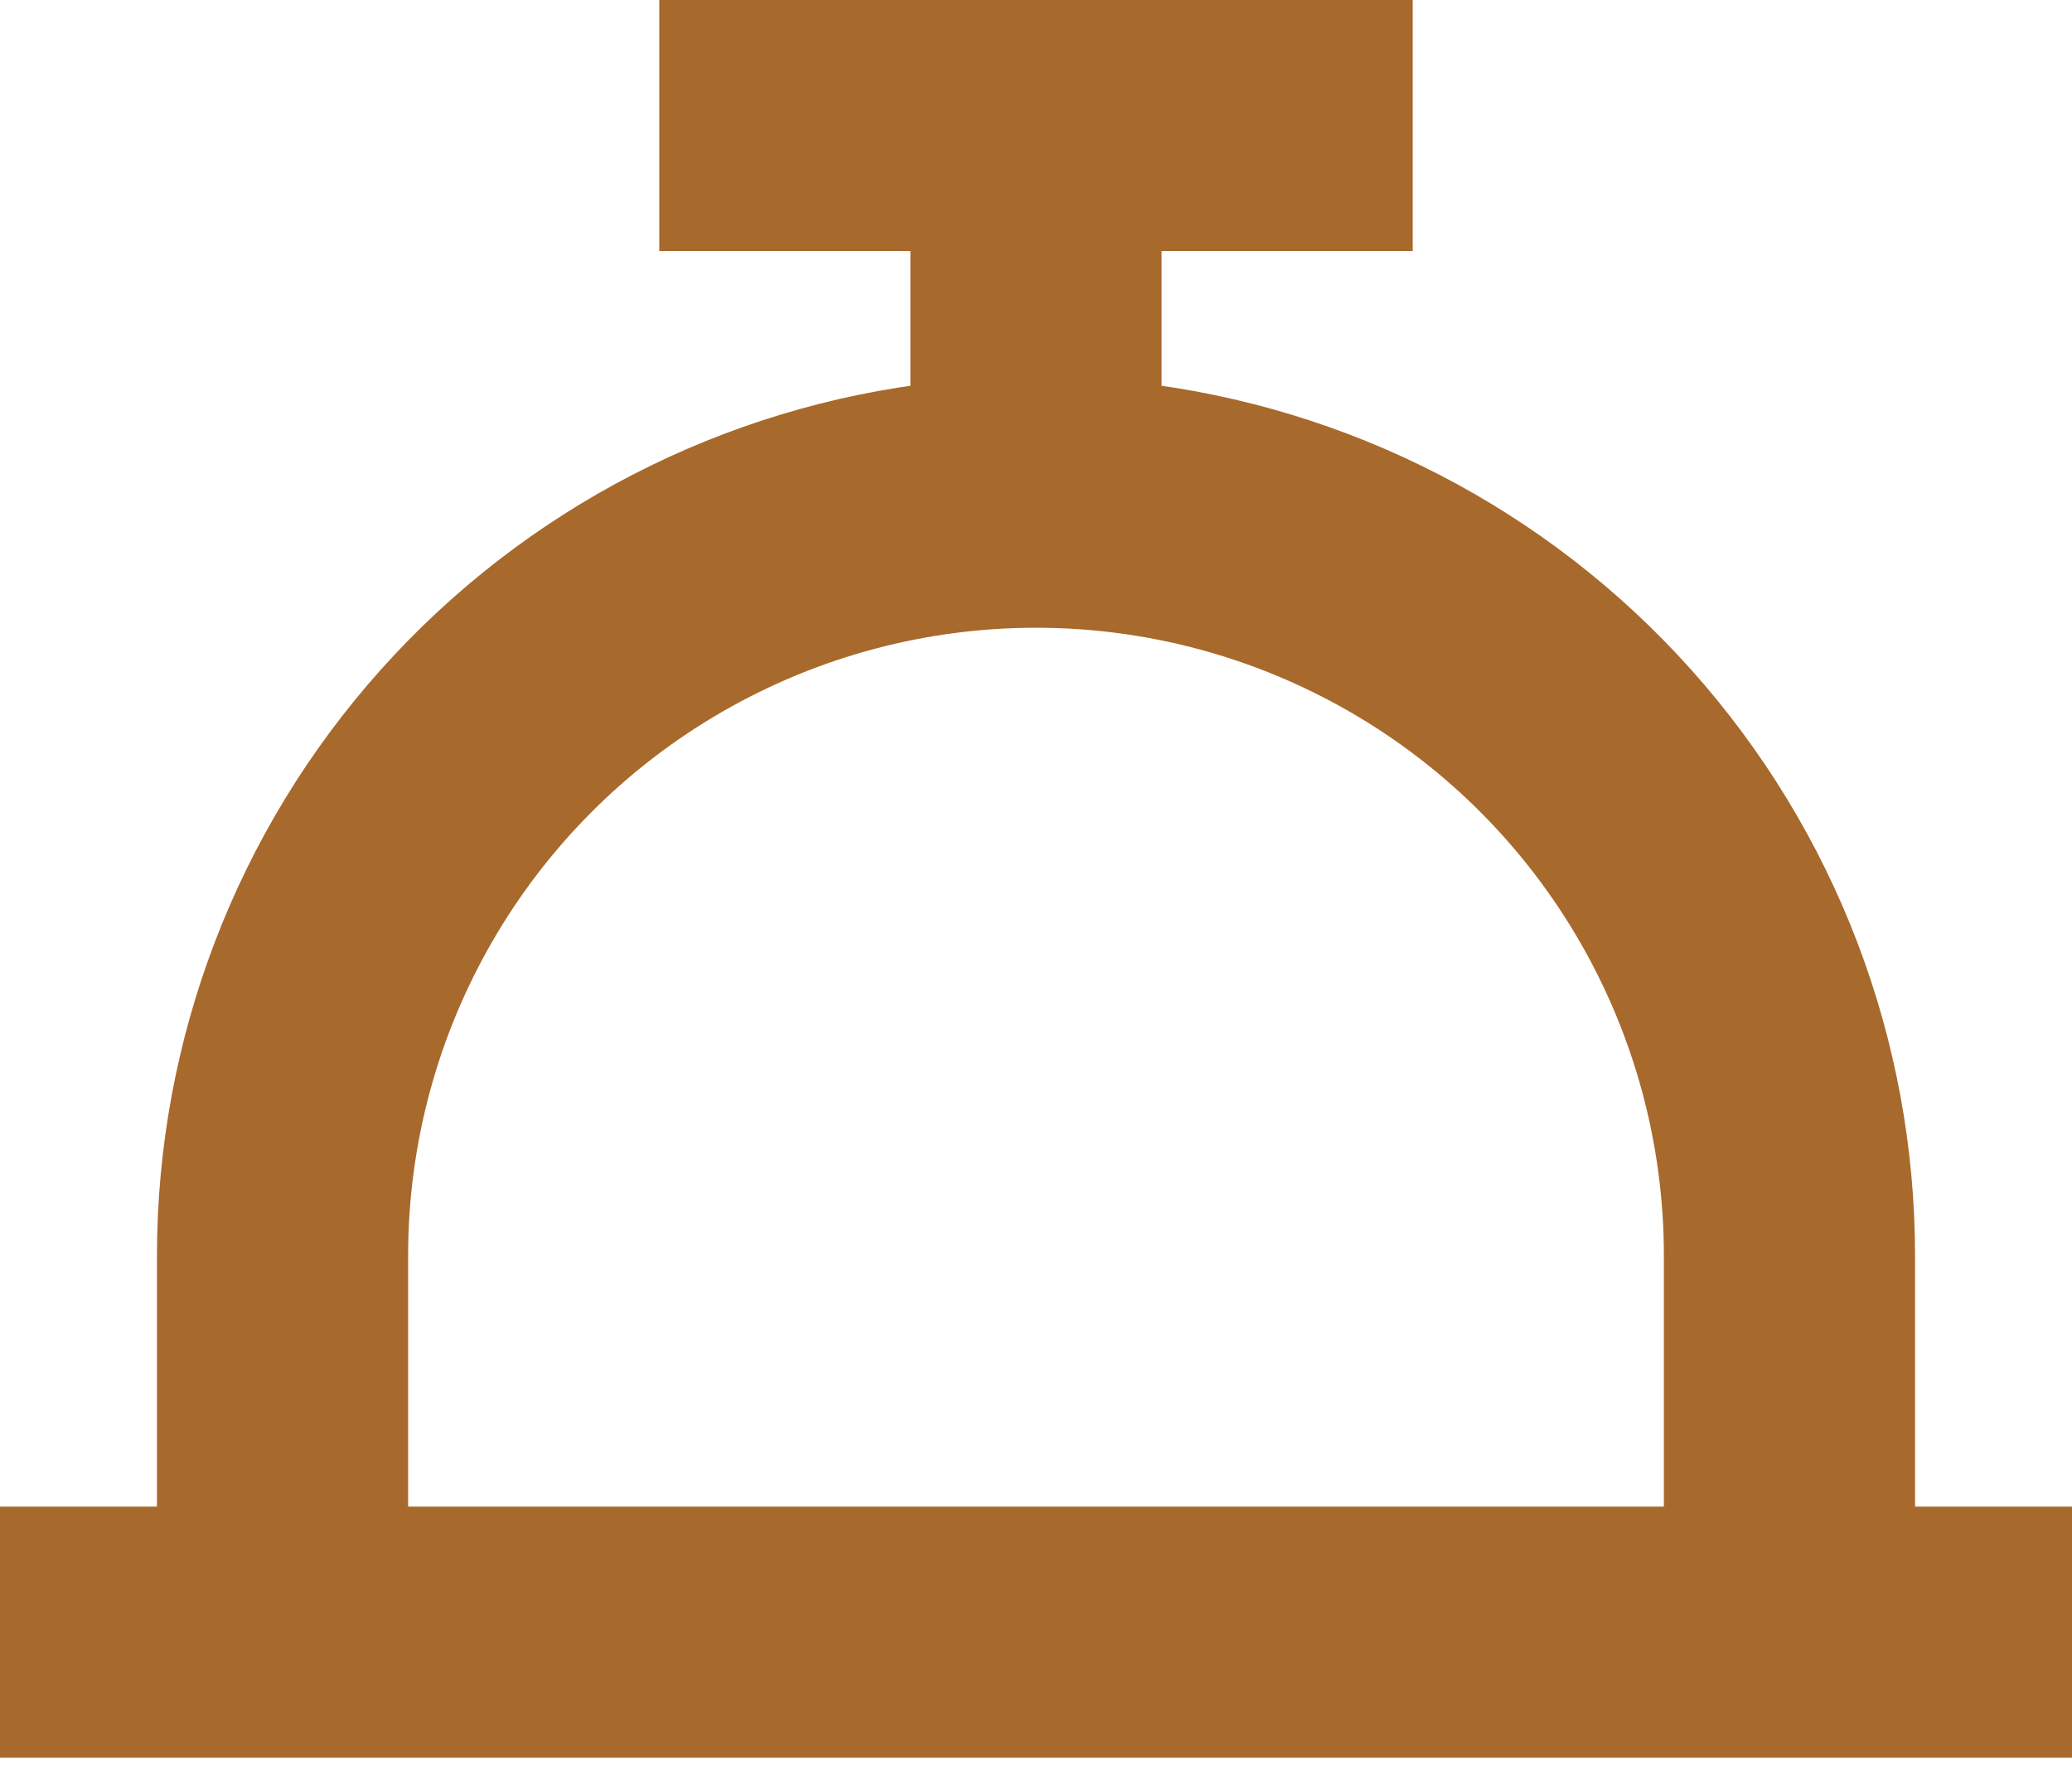 <svg width="66" height="57" viewBox="0 0 66 57" fill="none" xmlns="http://www.w3.org/2000/svg">
<path d="M65 49H60V40C60 33.359 57.552 26.952 53.123 22.002C48.696 17.052 42.6 13.909 36 13.17V7H44V1H22V7H30V13.17C23.4 13.907 17.304 17.052 12.877 22.002C8.448 26.952 6.002 33.359 6 40V49H1V55.002H65V49.002V49ZM12 40C12 32.498 16.002 25.564 22.5 21.814C28.998 18.062 37.002 18.062 43.5 21.814C49.998 25.566 54 32.498 54 40V49H12V40Z" fill="#A8692C" stroke="#A8692C" stroke-width="2"/>
</svg>
